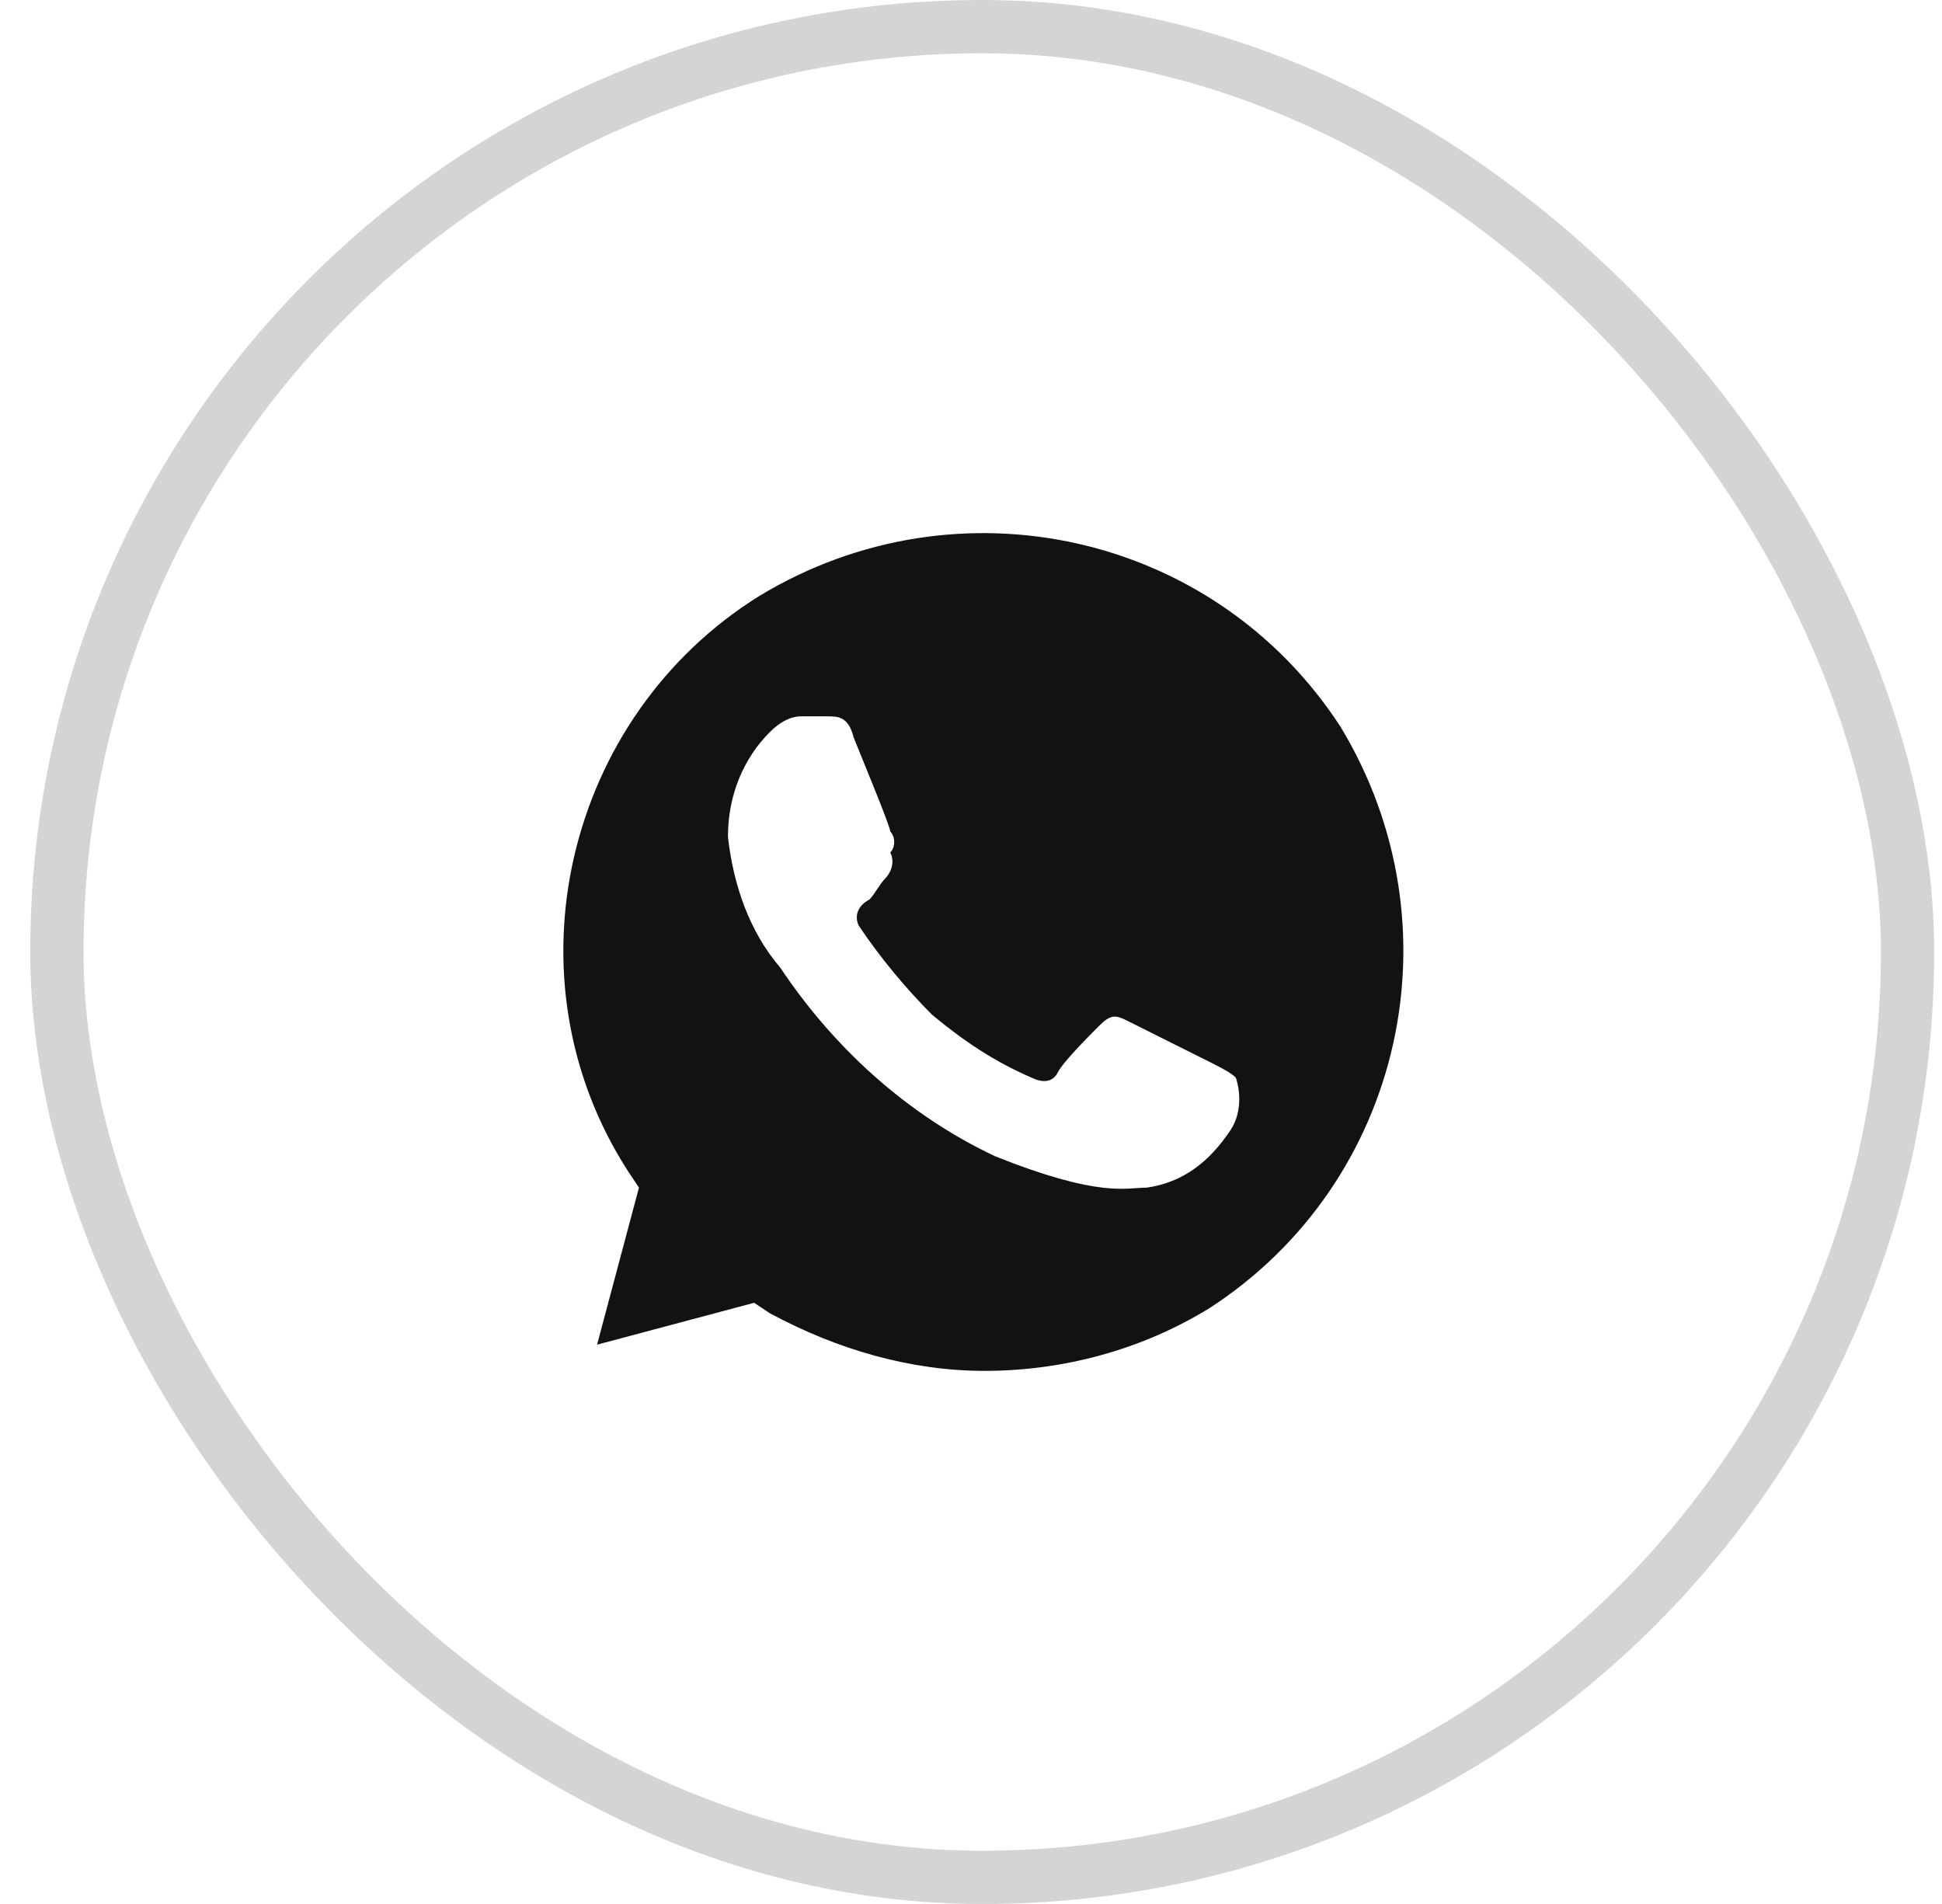 <?xml version="1.0" encoding="UTF-8"?> <svg xmlns="http://www.w3.org/2000/svg" width="51" height="50" viewBox="0 0 51 50" fill="none"> <rect x="1.494" y="0.7" width="48.601" height="48.601" rx="24.3" stroke="#D4D4D4" stroke-width="1.399"></rect> <path d="M35.205 19.087C31.905 14 25.167 12.487 19.942 15.65C14.855 18.812 13.205 25.687 16.505 30.775L16.78 31.188L15.68 35.312L19.805 34.212L20.217 34.487C22.005 35.45 23.93 36 25.855 36C27.917 36 29.98 35.45 31.767 34.35C36.855 31.05 38.367 24.312 35.205 19.087ZM32.317 29.675C31.767 30.5 31.08 31.05 30.117 31.188C29.567 31.188 28.88 31.462 26.13 30.363C23.792 29.262 21.867 27.475 20.492 25.412C19.667 24.45 19.255 23.212 19.117 21.975C19.117 20.875 19.53 19.912 20.217 19.225C20.492 18.95 20.767 18.812 21.042 18.812H21.73C22.005 18.812 22.28 18.812 22.417 19.362C22.692 20.05 23.38 21.7 23.38 21.837C23.517 21.975 23.517 22.25 23.38 22.387C23.517 22.662 23.38 22.937 23.242 23.075C23.105 23.212 22.967 23.487 22.83 23.625C22.555 23.762 22.417 24.037 22.555 24.312C23.105 25.137 23.792 25.962 24.48 26.65C25.305 27.337 26.13 27.887 27.092 28.3C27.367 28.437 27.642 28.437 27.78 28.162C27.917 27.887 28.605 27.2 28.88 26.925C29.155 26.65 29.292 26.65 29.567 26.787L31.767 27.887C32.042 28.025 32.317 28.162 32.455 28.3C32.592 28.712 32.592 29.262 32.317 29.675Z" fill="#121212"></path> </svg> 